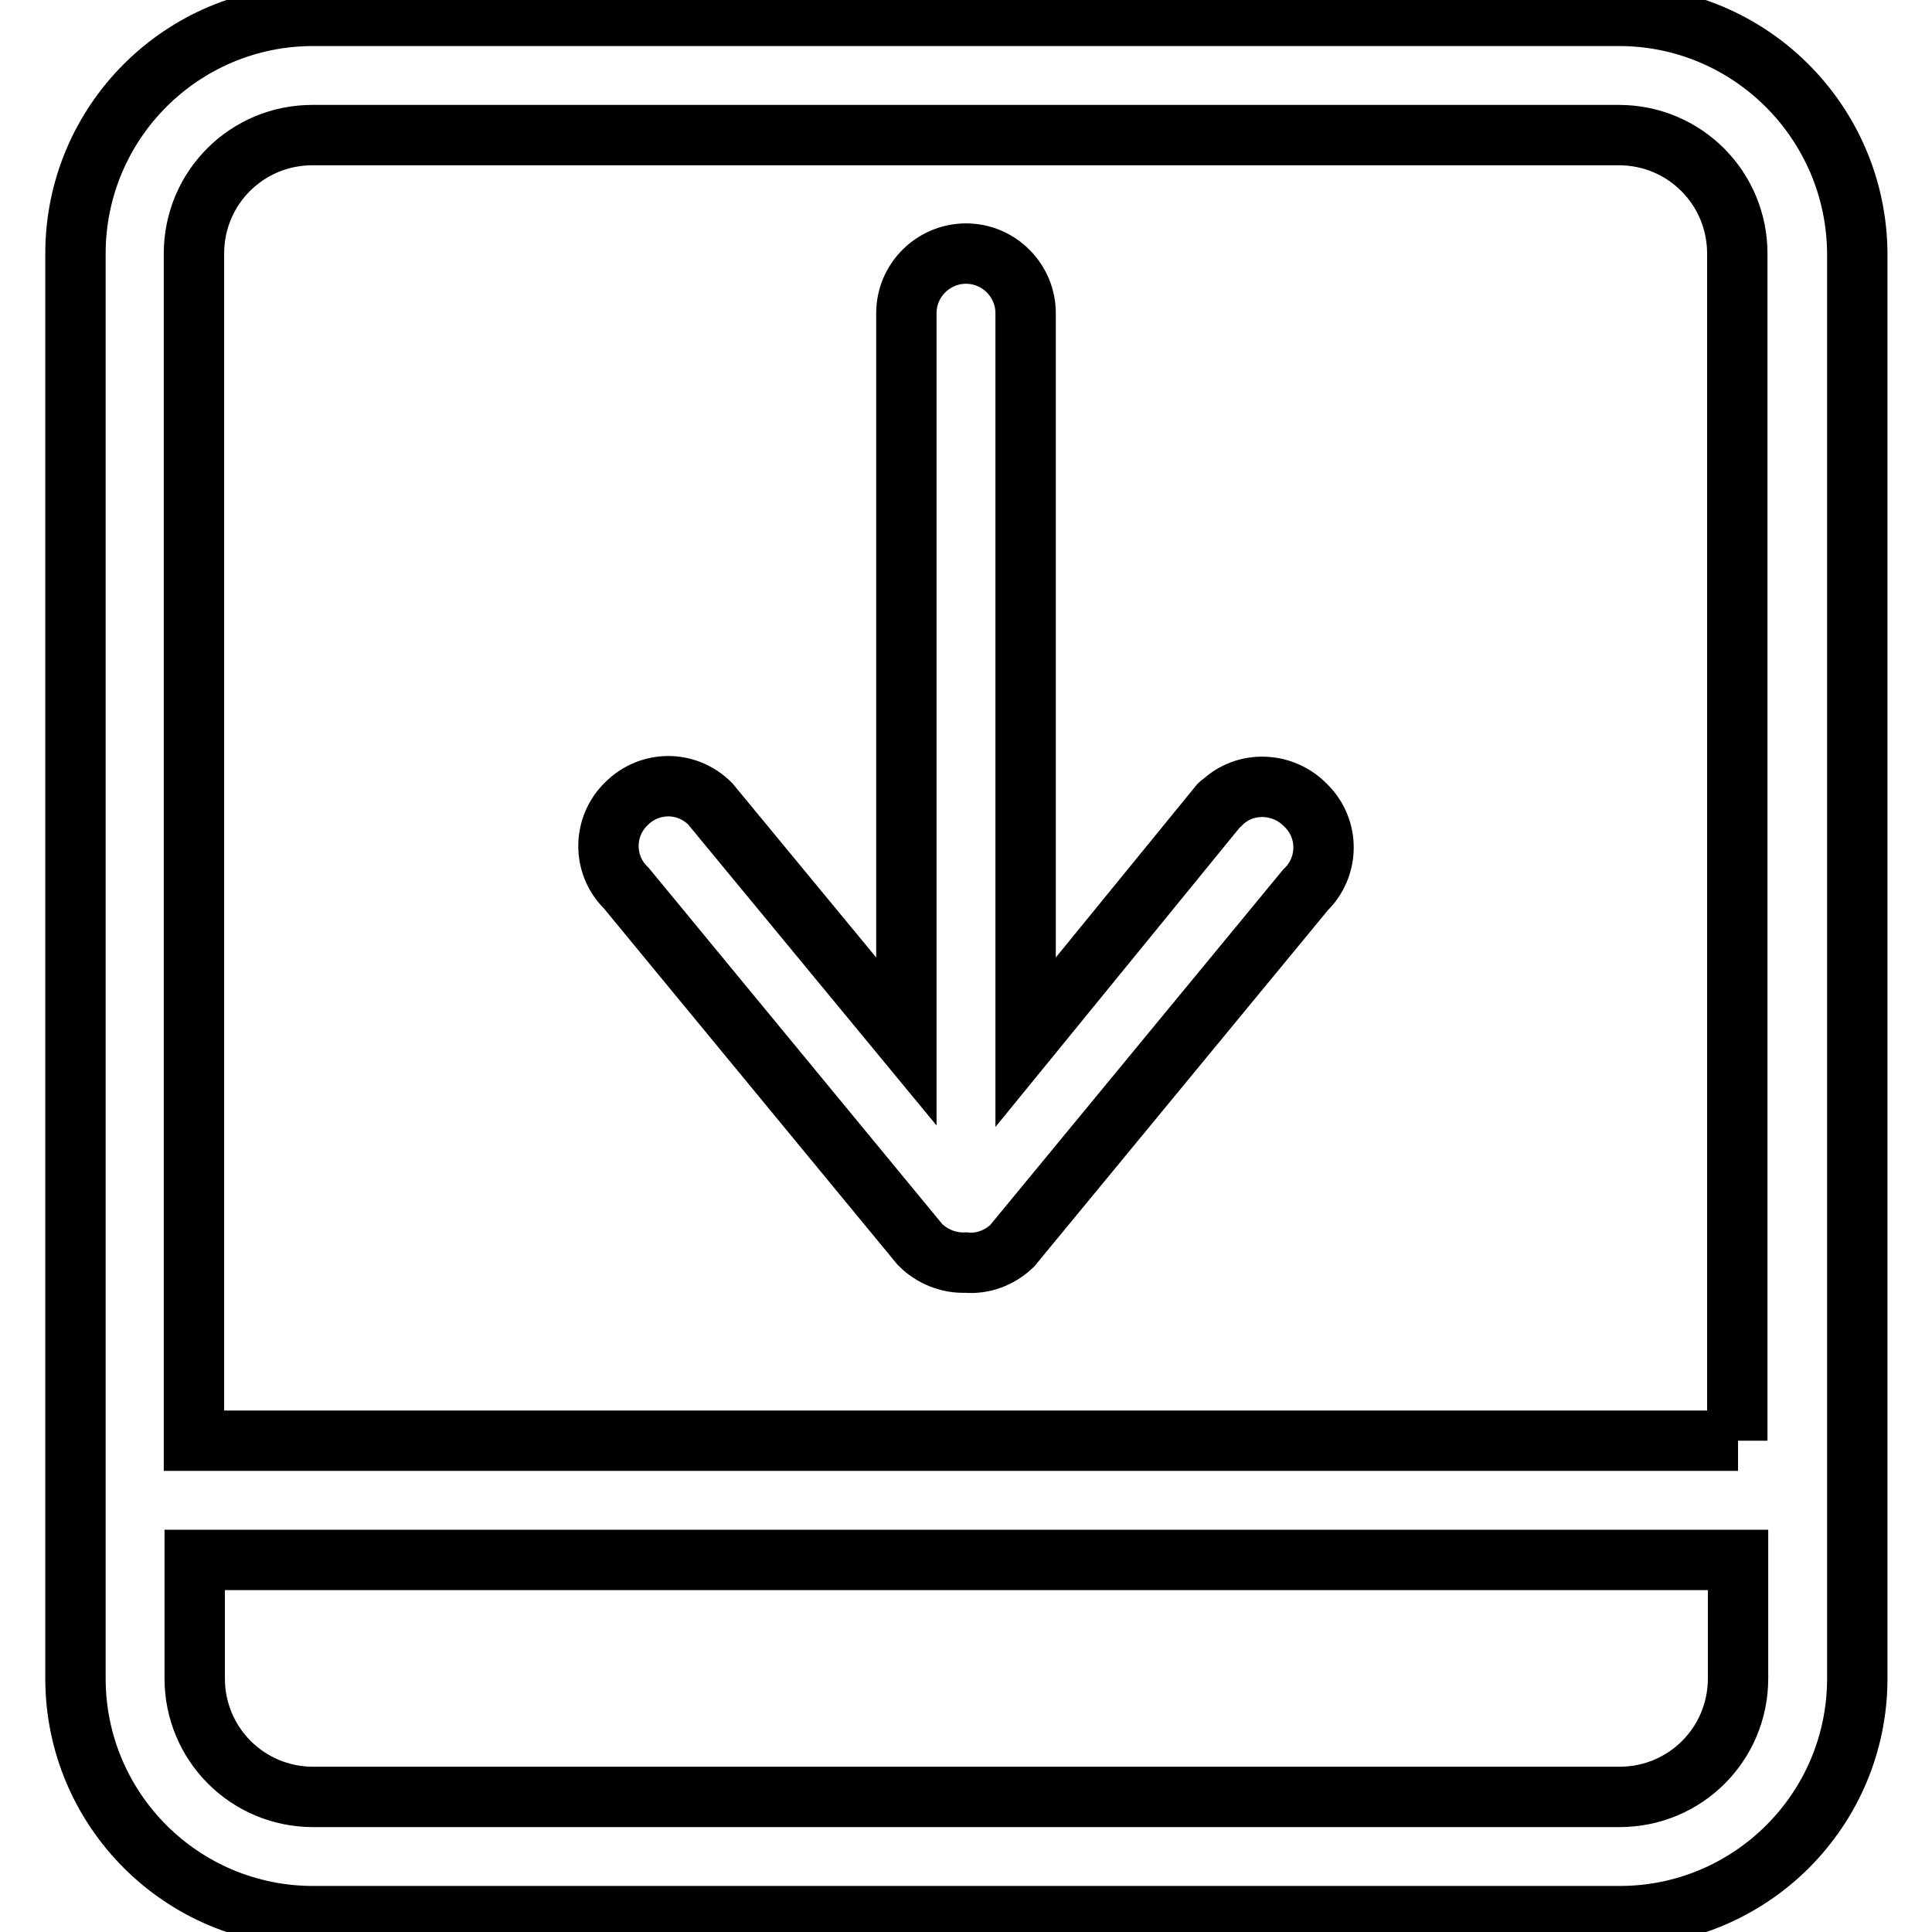 <?xml version="1.0" encoding="utf-8"?>
<!-- Svg Vector Icons : http://www.onlinewebfonts.com/icon -->
<!DOCTYPE svg PUBLIC "-//W3C//DTD SVG 1.1//EN" "http://www.w3.org/Graphics/SVG/1.1/DTD/svg11.dtd">
<svg version="1.1" xmlns="http://www.w3.org/2000/svg" xmlns:xlink="http://www.w3.org/1999/xlink" x="0px" y="0px" viewBox="0 0 256 256" enable-background="new 0 0 256 256" xml:space="preserve">
<g> <path stroke-width="8" fill-opacity="0" stroke="#000000"  d="M214.5,2.1H41.5C24.1,2.1,10,16.2,10,33.6v188.8c0,17.4,14.1,31.5,31.5,31.5h173.1 c17.4,0,31.5-14.1,31.5-31.5V33.6C246,16.2,231.9,2.1,214.5,2.1z M230.3,222.4c0,8.7-7,15.7-15.7,15.7H41.5 c-8.7,0-15.7-7-15.7-15.7v-15.7h204.5V222.4z M230.3,190.9H25.7V33.6c0-8.7,7-15.7,15.7-15.7h173.1c8.7,0,15.7,7,15.7,15.7V190.9z  M161.6,106.6l-25.7,31.5V41.5c0-4.3-3.5-7.9-7.9-7.9c-4.3,0-7.9,3.5-7.9,7.9V138l-26-31.5c-3.1-3.1-8-3.1-11.1,0c0,0,0,0,0,0 c-3.1,3-3.2,8-0.1,11.1c0,0,0.1,0.1,0.1,0.1l38.9,47.2c1.6,1.6,3.8,2.5,6.1,2.4c2.2,0.2,4.4-0.6,6.1-2.2l38.9-47.2 c3.1-3,3.2-8,0.1-11.1c0,0-0.1-0.1-0.1-0.1c-3-3.1-8-3.3-11.1-0.3C161.7,106.5,161.7,106.5,161.6,106.6L161.6,106.6z"/></g>
</svg>